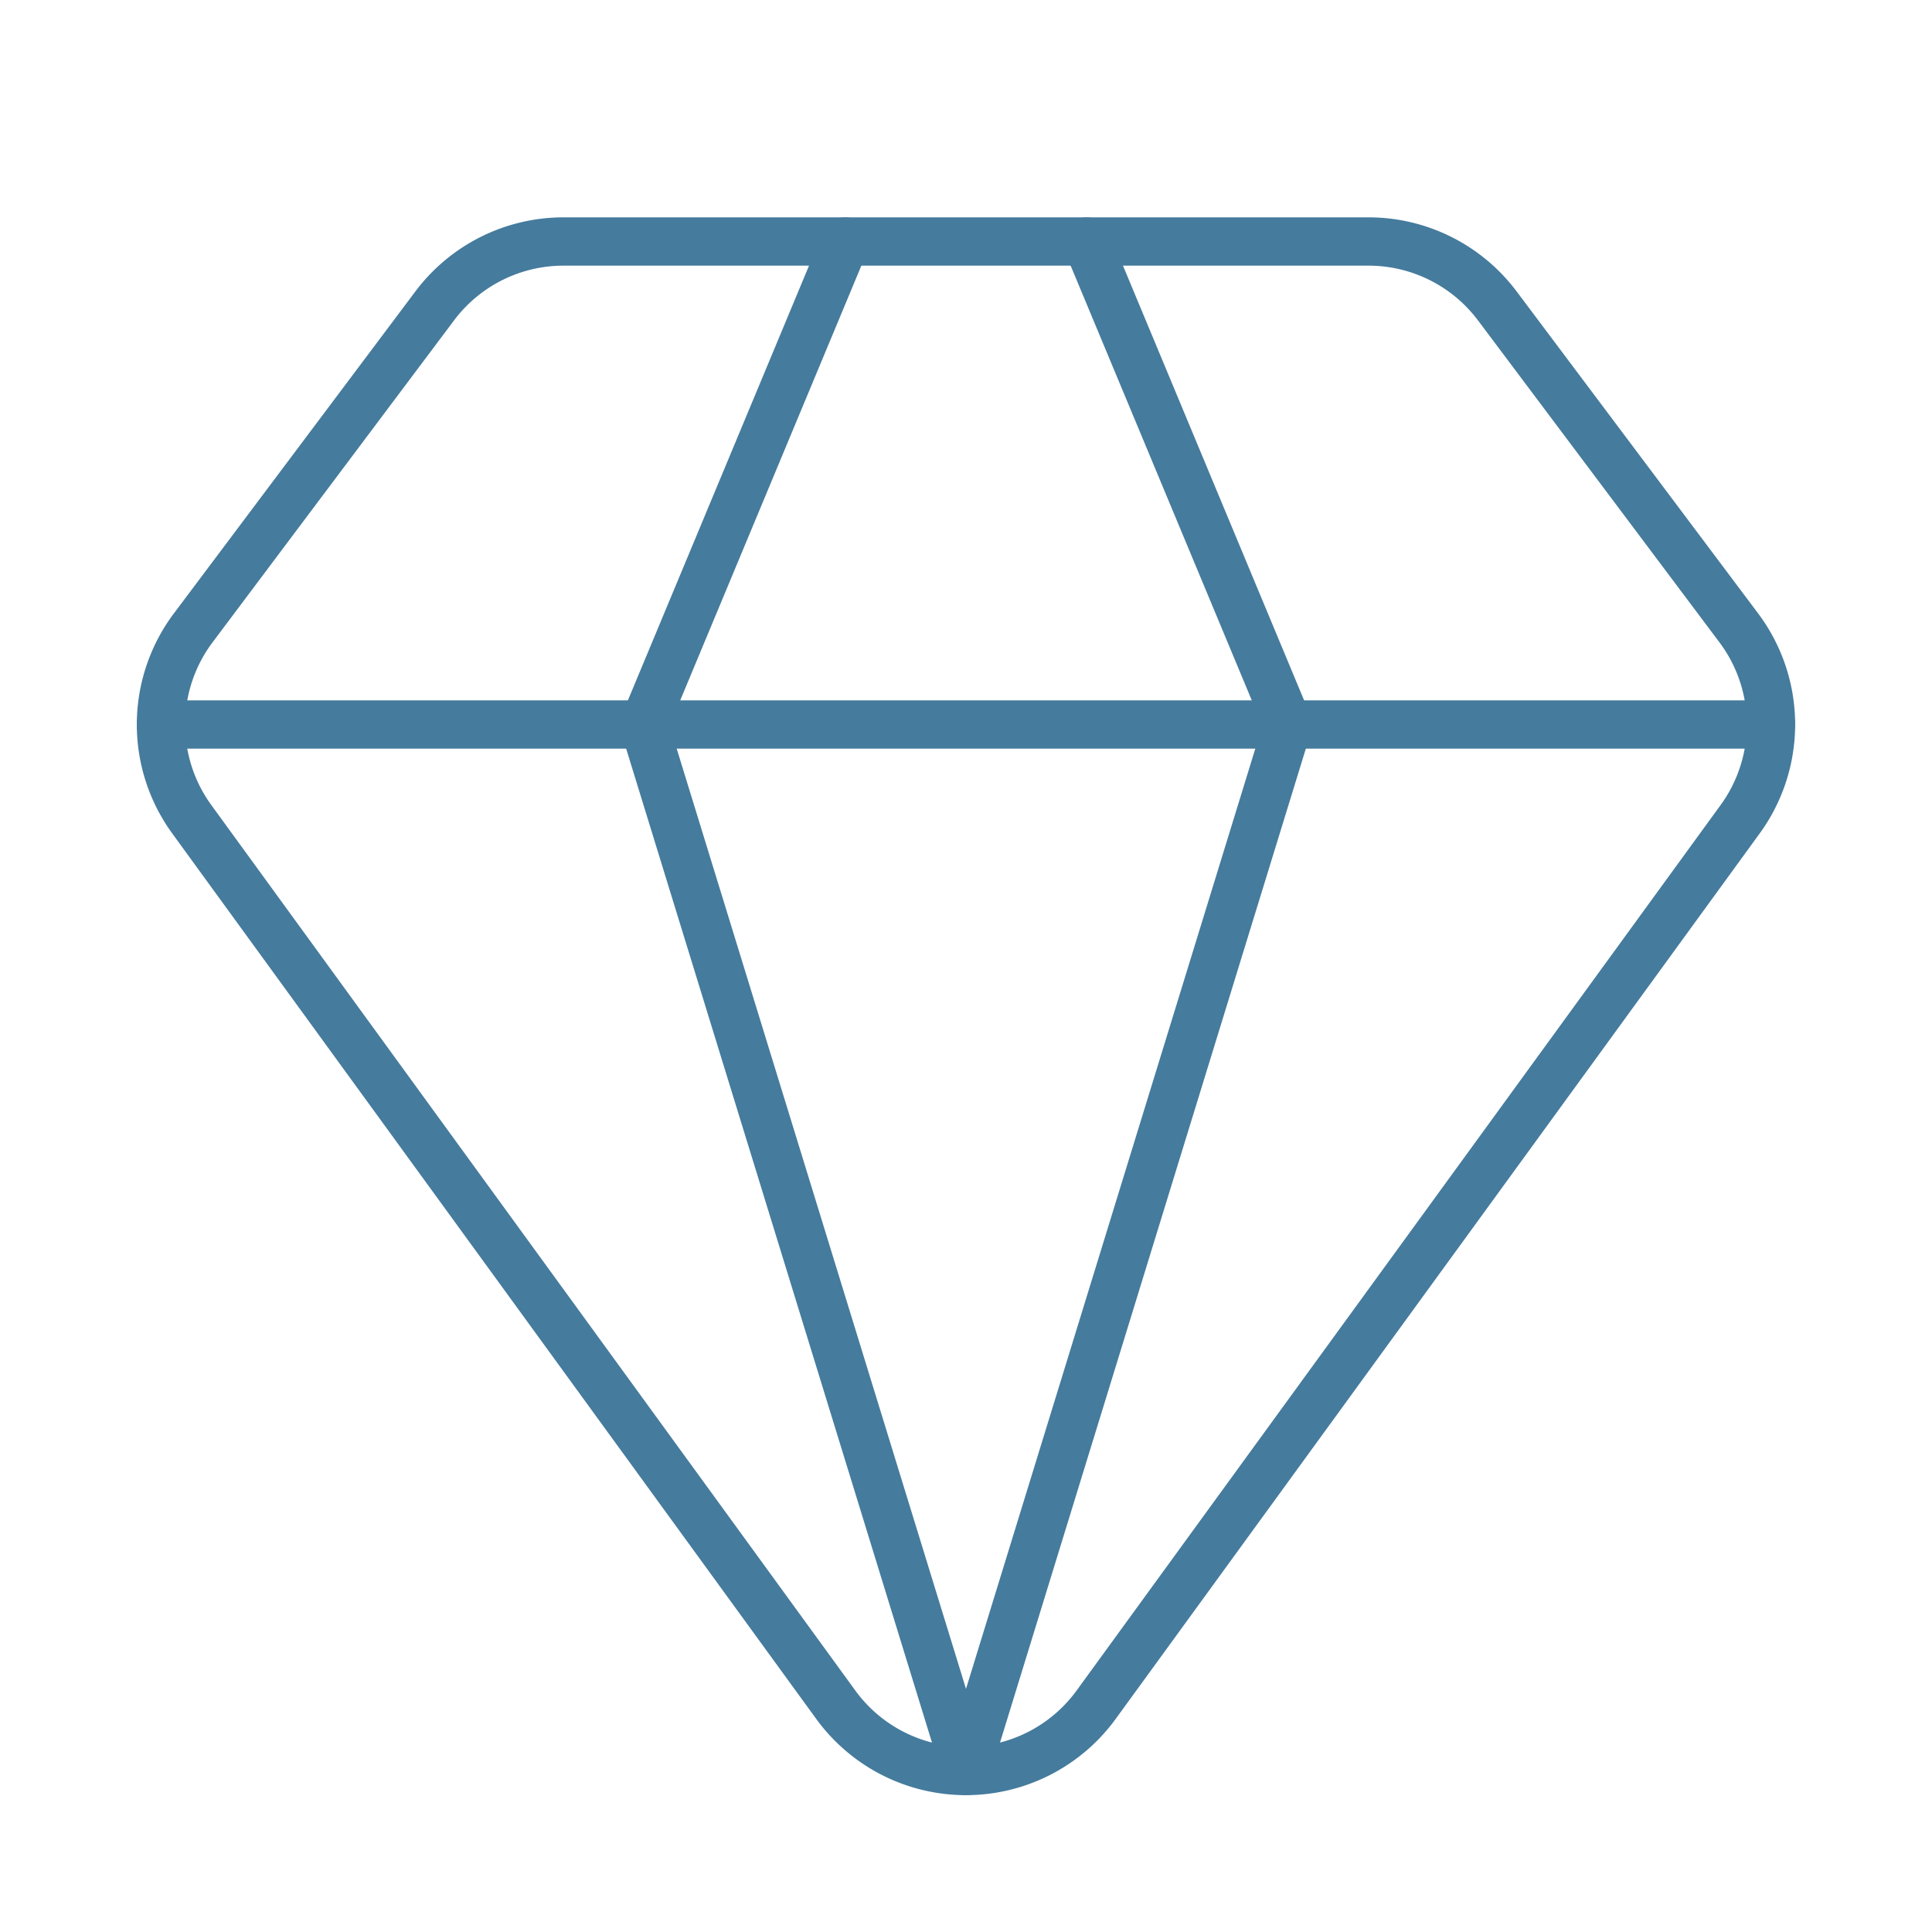 <svg xmlns="http://www.w3.org/2000/svg" width="80" height="80" viewBox="0 0 24 24" fill="none" stroke="#457B9D" stroke-width="0.6" stroke-linecap="round" stroke-linejoin="round" class="lucide lucide-gem-icon lucide-gem"><path d="M10.5 3 8 9l4 13 4-13-2.5-6"/><path d="M17 3a2 2 0 0 1 1.6.8l3 4a2 2 0 0 1 .013 2.382l-7.99 10.986a2 2 0 0 1-3.247 0l-7.99-10.986A2 2 0 0 1 2.4 7.8l2.998-3.997A2 2 0 0 1 7 3z"/><path d="M2 9h20"/></svg>